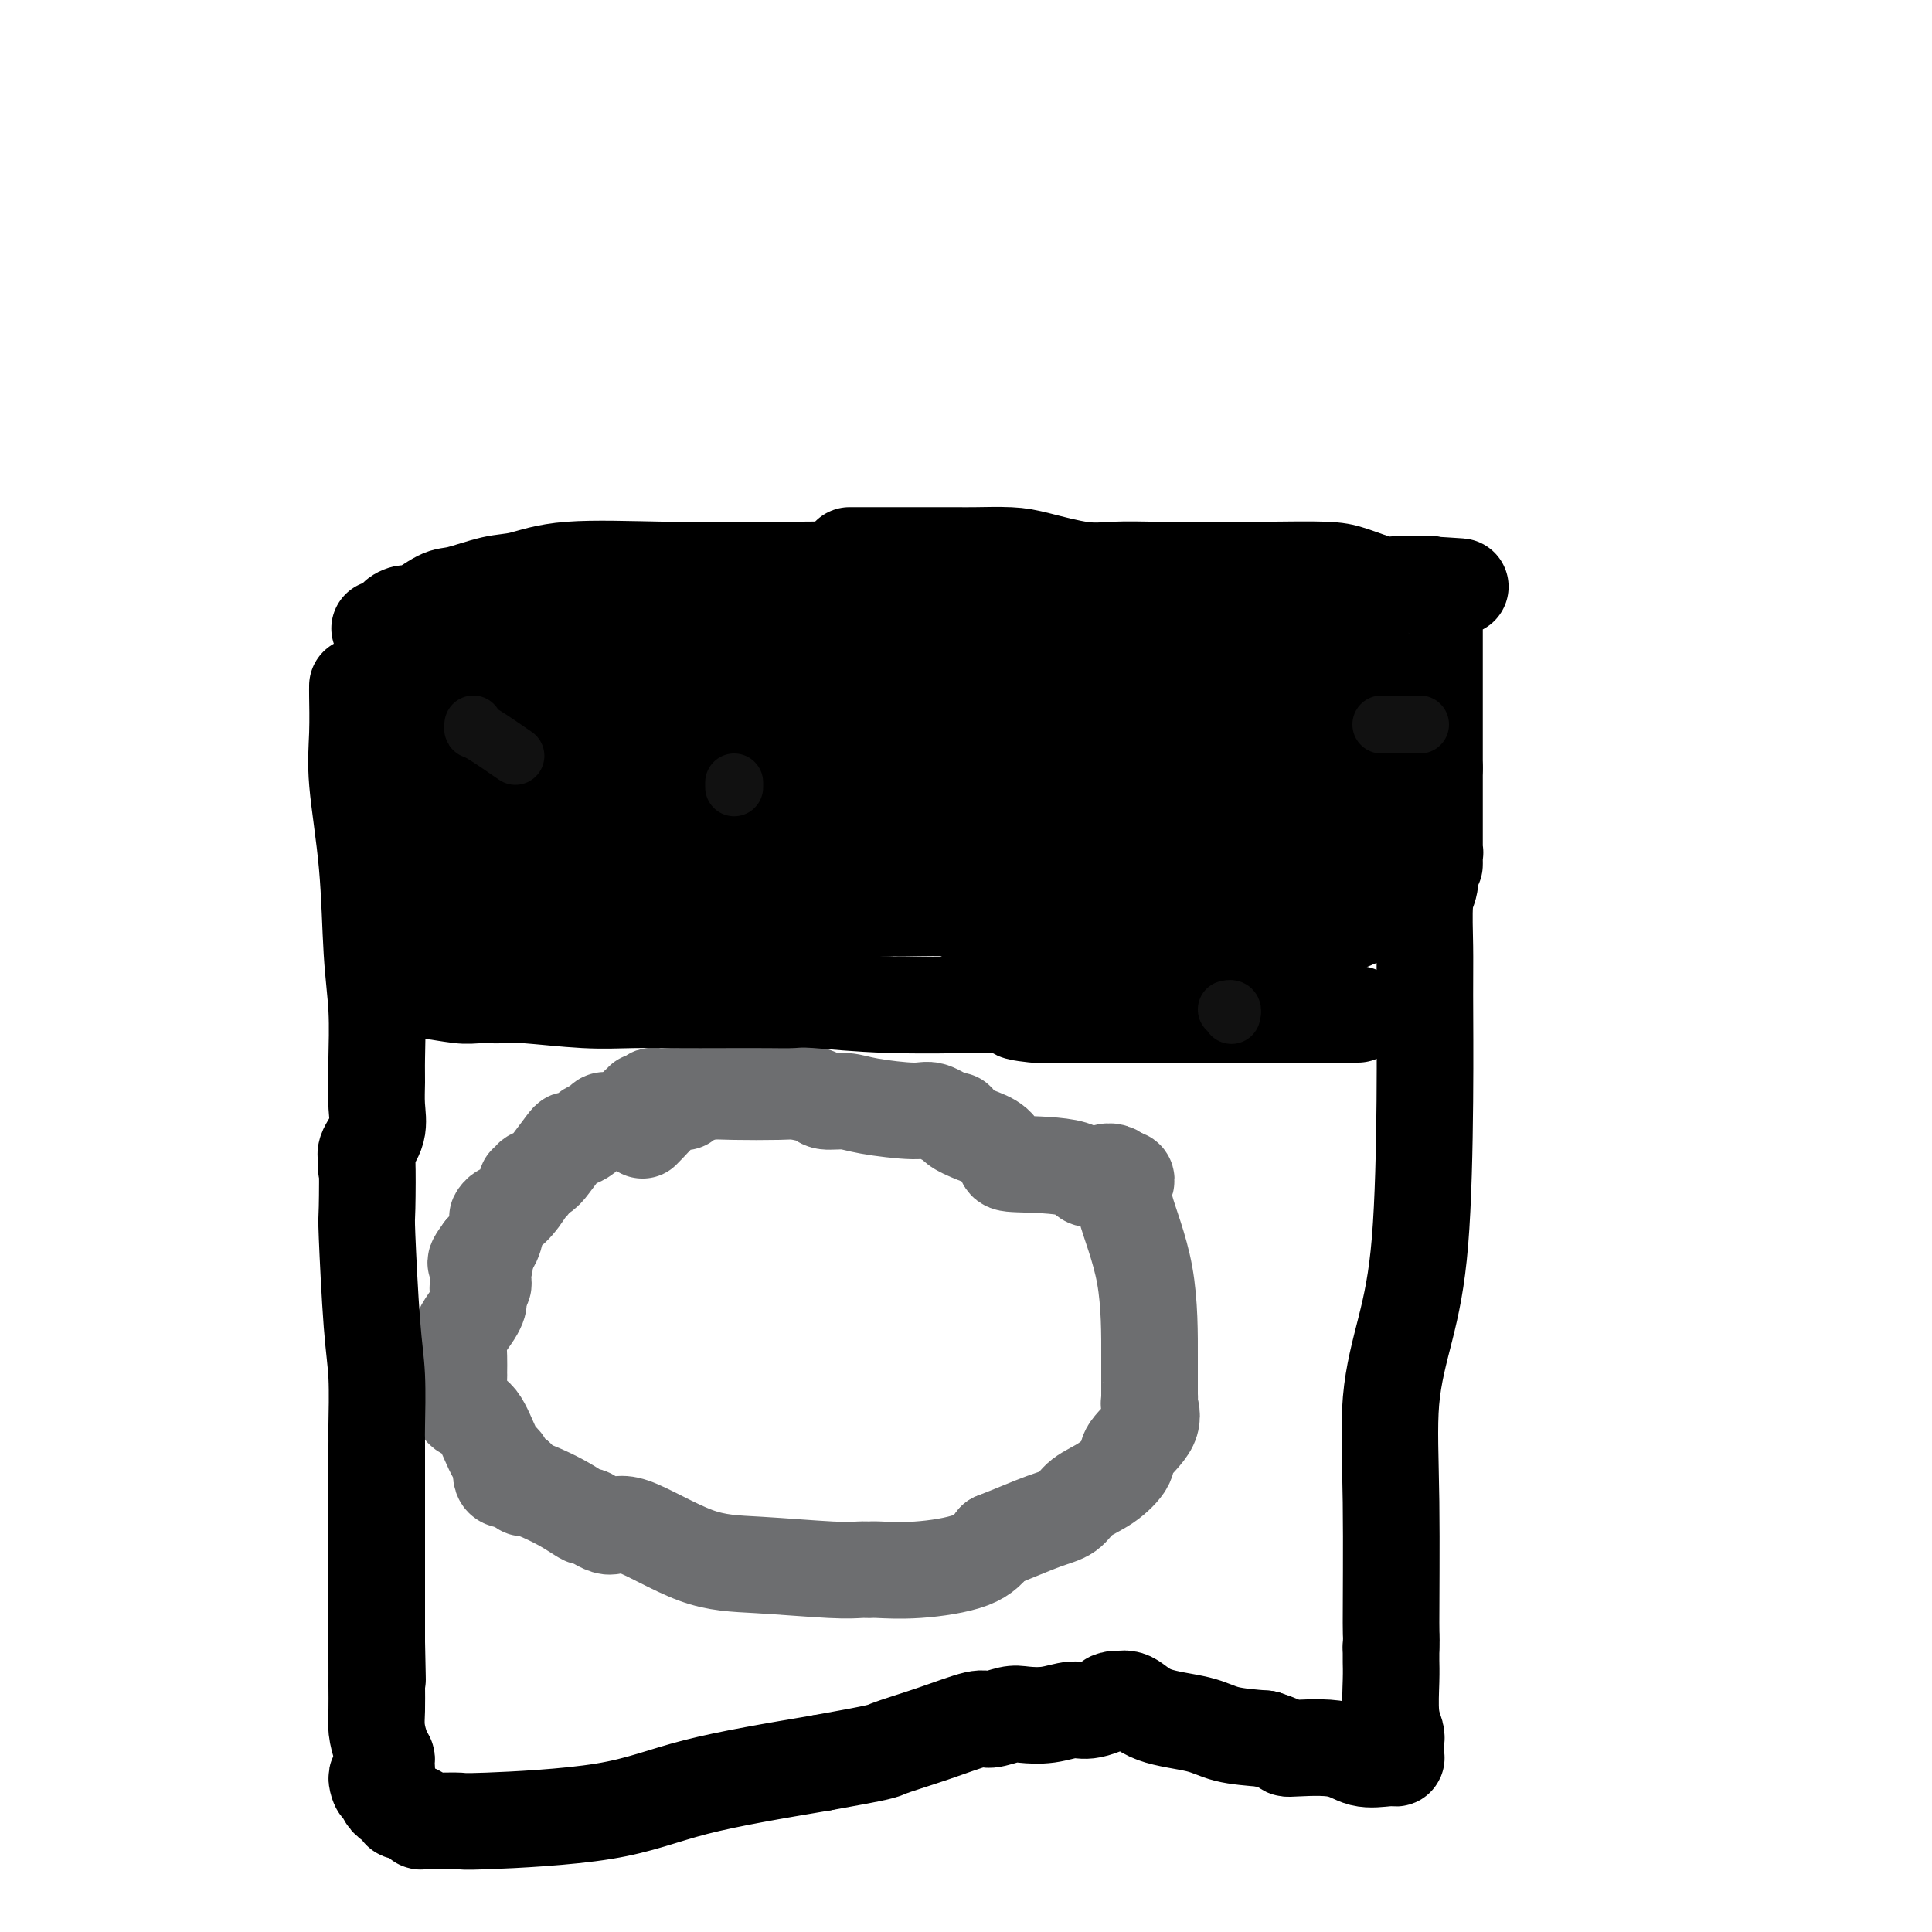 <svg viewBox='0 0 400 400' version='1.1' xmlns='http://www.w3.org/2000/svg' xmlns:xlink='http://www.w3.org/1999/xlink'><g fill='none' stroke='#6D6E70' stroke-width='20' stroke-linecap='round' stroke-linejoin='round'><path d='M140,227c0.029,0.002 0.058,0.005 0,0c-0.058,-0.005 -0.202,-0.017 -1,0c-0.798,0.017 -2.252,0.062 -3,0c-0.748,-0.062 -0.792,-0.230 -1,0c-0.208,0.230 -0.579,0.857 -1,1c-0.421,0.143 -0.890,-0.200 -1,0c-0.110,0.200 0.139,0.943 0,1c-0.139,0.057 -0.666,-0.572 -1,0c-0.334,0.572 -0.475,2.346 -1,3c-0.525,0.654 -1.436,0.187 -2,0c-0.564,-0.187 -0.782,-0.093 -1,0'/><path d='M128,232c-2.323,0.770 -2.132,0.195 -2,0c0.132,-0.195 0.205,-0.011 0,0c-0.205,0.011 -0.689,-0.151 -1,0c-0.311,0.151 -0.451,0.615 -1,1c-0.549,0.385 -1.507,0.692 -2,1c-0.493,0.308 -0.520,0.618 -1,1c-0.480,0.382 -1.412,0.838 -2,1c-0.588,0.162 -0.831,0.032 -1,0c-0.169,-0.032 -0.265,0.034 -1,1c-0.735,0.966 -2.110,2.833 -3,4c-0.890,1.167 -1.294,1.633 -2,2c-0.706,0.367 -1.716,0.634 -2,1c-0.284,0.366 0.156,0.829 0,1c-0.156,0.171 -0.907,0.050 -1,0c-0.093,-0.050 0.473,-0.027 0,1c-0.473,1.027 -1.985,3.059 -3,4c-1.015,0.941 -1.532,0.791 -2,1c-0.468,0.209 -0.888,0.778 -1,1c-0.112,0.222 0.085,0.098 0,1c-0.085,0.902 -0.453,2.829 -1,4c-0.547,1.171 -1.274,1.585 -2,2'/><path d='M100,259c-2.939,3.903 -0.787,2.160 0,2c0.787,-0.160 0.208,1.264 0,2c-0.208,0.736 -0.045,0.785 0,1c0.045,0.215 -0.026,0.596 0,1c0.026,0.404 0.150,0.830 0,1c-0.150,0.170 -0.575,0.085 -1,0'/><path d='M99,266c-0.155,1.339 -0.044,1.187 0,1c0.044,-0.187 0.019,-0.409 0,0c-0.019,0.409 -0.033,1.449 0,2c0.033,0.551 0.114,0.611 0,1c-0.114,0.389 -0.423,1.105 -1,2c-0.577,0.895 -1.423,1.968 -2,3c-0.577,1.032 -0.887,2.025 -1,3c-0.113,0.975 -0.031,1.934 0,3c0.031,1.066 0.010,2.240 0,3c-0.010,0.760 -0.008,1.106 0,1c0.008,-0.106 0.022,-0.664 0,0c-0.022,0.664 -0.079,2.550 0,4c0.079,1.450 0.295,2.462 1,3c0.705,0.538 1.900,0.600 3,2c1.100,1.400 2.107,4.138 3,6c0.893,1.862 1.672,2.850 2,3c0.328,0.150 0.204,-0.536 0,0c-0.204,0.536 -0.487,2.296 0,3c0.487,0.704 1.743,0.352 3,0'/><path d='M107,306c1.966,2.952 0.879,1.833 2,2c1.121,0.167 4.448,1.619 7,3c2.552,1.381 4.327,2.692 5,3c0.673,0.308 0.243,-0.388 1,0c0.757,0.388 2.702,1.859 4,2c1.298,0.141 1.951,-1.048 5,0c3.049,1.048 8.495,4.333 13,6c4.505,1.667 8.071,1.714 13,2c4.929,0.286 11.222,0.810 15,1c3.778,0.190 5.042,0.047 6,0c0.958,-0.047 1.610,0.004 2,0c0.390,-0.004 0.517,-0.063 2,0c1.483,0.063 4.322,0.248 8,0c3.678,-0.248 8.194,-0.928 11,-2c2.806,-1.072 3.903,-2.536 5,-4'/><path d='M206,319c4.468,-1.753 7.639,-3.134 10,-4c2.361,-0.866 3.910,-1.216 5,-2c1.090,-0.784 1.719,-2.001 3,-3c1.281,-0.999 3.215,-1.781 5,-3c1.785,-1.219 3.421,-2.875 4,-4c0.579,-1.125 0.103,-1.718 1,-3c0.897,-1.282 3.169,-3.253 4,-5c0.831,-1.747 0.223,-3.269 0,-4c-0.223,-0.731 -0.059,-0.670 0,-1c0.059,-0.330 0.015,-1.049 0,-1c-0.015,0.049 -0.000,0.868 0,0c0.000,-0.868 -0.013,-3.424 0,-8c0.013,-4.576 0.053,-11.174 -1,-17c-1.053,-5.826 -3.200,-10.881 -4,-14c-0.800,-3.119 -0.254,-4.301 0,-5c0.254,-0.699 0.215,-0.914 0,-1c-0.215,-0.086 -0.608,-0.043 -1,0'/><path d='M232,244c-2.057,-2.988 -4.699,-0.456 -6,0c-1.301,0.456 -1.260,-1.162 -4,-2c-2.740,-0.838 -8.262,-0.896 -11,-1c-2.738,-0.104 -2.691,-0.253 -3,-1c-0.309,-0.747 -0.973,-2.093 -2,-3c-1.027,-0.907 -2.418,-1.375 -4,-2c-1.582,-0.625 -3.355,-1.406 -4,-2c-0.645,-0.594 -0.160,-0.999 0,-1c0.160,-0.001 -0.003,0.402 -1,0c-0.997,-0.402 -2.827,-1.610 -4,-2c-1.173,-0.390 -1.688,0.036 -4,0c-2.312,-0.036 -6.423,-0.535 -9,-1c-2.577,-0.465 -3.622,-0.895 -5,-1c-1.378,-0.105 -3.089,0.116 -4,0c-0.911,-0.116 -1.022,-0.568 -2,-1c-0.978,-0.432 -2.823,-0.845 -4,-1c-1.177,-0.155 -1.687,-0.052 -4,0c-2.313,0.052 -6.431,0.052 -9,0c-2.569,-0.052 -3.591,-0.158 -5,0c-1.409,0.158 -3.204,0.579 -5,1'/><path d='M142,227c-8.057,-0.232 -2.698,0.688 -1,1c1.698,0.312 -0.263,0.017 -1,0c-0.737,-0.017 -0.250,0.244 0,0c0.250,-0.244 0.263,-0.993 -1,0c-1.263,0.993 -3.802,3.729 -5,5c-1.198,1.271 -1.057,1.077 -1,1c0.057,-0.077 0.028,-0.039 0,0'/></g>
<g fill='none' stroke='#000000' stroke-width='20' stroke-linecap='round' stroke-linejoin='round'><path d='M74,142c0.004,0.499 0.008,0.998 0,1c-0.008,0.002 -0.028,-0.492 0,1c0.028,1.492 0.102,4.971 0,8c-0.102,3.029 -0.381,5.608 0,10c0.381,4.392 1.423,10.596 2,17c0.577,6.404 0.690,13.009 1,18c0.310,4.991 0.817,8.368 1,12c0.183,3.632 0.042,7.519 0,10c-0.042,2.481 0.016,3.557 0,5c-0.016,1.443 -0.108,3.253 0,5c0.108,1.747 0.414,3.432 0,5c-0.414,1.568 -1.547,3.019 -2,4c-0.453,0.981 -0.227,1.490 0,2'/><path d='M76,240c-0.313,4.505 -0.094,0.268 0,1c0.094,0.732 0.064,6.434 0,9c-0.064,2.566 -0.161,1.997 0,6c0.161,4.003 0.579,12.578 1,18c0.421,5.422 0.845,7.691 1,11c0.155,3.309 0.042,7.658 0,10c-0.042,2.342 -0.011,2.677 0,3c0.011,0.323 0.003,0.634 0,1c-0.003,0.366 -0.001,0.788 0,2c0.001,1.212 0.000,3.214 0,6c-0.000,2.786 -0.000,6.357 0,9c0.000,2.643 0.000,4.358 0,7c-0.000,2.642 -0.000,6.211 0,9c0.000,2.789 0.000,4.797 0,6c-0.000,1.203 -0.000,1.602 0,2'/><path d='M78,340c0.309,15.367 0.082,3.786 0,0c-0.082,-3.786 -0.019,0.224 0,3c0.019,2.776 -0.005,4.317 0,6c0.005,1.683 0.040,3.510 0,5c-0.040,1.490 -0.153,2.645 0,4c0.153,1.355 0.573,2.909 1,4c0.427,1.091 0.860,1.718 1,2c0.140,0.282 -0.014,0.220 0,1c0.014,0.780 0.196,2.402 0,3c-0.196,0.598 -0.770,0.171 -1,0c-0.230,-0.171 -0.115,-0.085 0,0'/><path d='M79,368c-0.165,4.102 -1.079,0.357 -1,0c0.079,-0.357 1.151,2.674 2,4c0.849,1.326 1.475,0.946 2,1c0.525,0.054 0.949,0.540 1,1c0.051,0.460 -0.272,0.894 0,1c0.272,0.106 1.138,-0.115 2,0c0.862,0.115 1.720,0.566 2,1c0.280,0.434 -0.018,0.849 0,1c0.018,0.151 0.351,0.037 1,0c0.649,-0.037 1.614,0.003 3,0c1.386,-0.003 3.192,-0.051 4,0c0.808,0.051 0.619,0.199 6,0c5.381,-0.199 16.333,-0.746 24,-2c7.667,-1.254 12.048,-3.215 19,-5c6.952,-1.785 16.476,-3.392 26,-5'/><path d='M170,365c13.436,-2.404 12.528,-2.413 14,-3c1.472,-0.587 5.326,-1.751 9,-3c3.674,-1.249 7.167,-2.582 9,-3c1.833,-0.418 2.006,0.080 3,0c0.994,-0.080 2.808,-0.737 4,-1c1.192,-0.263 1.761,-0.130 3,0c1.239,0.130 3.147,0.259 5,0c1.853,-0.259 3.651,-0.906 5,-1c1.349,-0.094 2.251,0.364 4,0c1.749,-0.364 4.346,-1.552 5,-2c0.654,-0.448 -0.636,-0.157 -1,0c-0.364,0.157 0.199,0.178 1,0c0.801,-0.178 1.842,-0.556 3,0c1.158,0.556 2.434,2.046 5,3c2.566,0.954 6.422,1.372 9,2c2.578,0.628 3.880,1.465 6,2c2.120,0.535 5.060,0.767 8,1'/><path d='M262,360c5.460,1.723 3.610,2.031 5,2c1.390,-0.031 6.018,-0.401 9,0c2.982,0.401 4.316,1.574 6,2c1.684,0.426 3.719,0.104 5,0c1.281,-0.104 1.808,0.009 2,0c0.192,-0.009 0.048,-0.141 0,-1c-0.048,-0.859 0.001,-2.445 0,-3c-0.001,-0.555 -0.053,-0.078 0,0c0.053,0.078 0.210,-0.241 0,-1c-0.210,-0.759 -0.788,-1.958 -1,-4c-0.212,-2.042 -0.057,-4.928 0,-7c0.057,-2.072 0.015,-3.328 0,-4c-0.015,-0.672 -0.004,-0.758 0,-1c0.004,-0.242 0.001,-0.641 0,-1c-0.001,-0.359 -0.001,-0.680 0,-1'/><path d='M288,341c0.145,-3.463 0.007,-0.621 0,-5c-0.007,-4.379 0.117,-15.980 0,-25c-0.117,-9.020 -0.476,-15.461 0,-21c0.476,-5.539 1.788,-10.178 3,-15c1.212,-4.822 2.324,-9.827 3,-18c0.676,-8.173 0.917,-19.513 1,-29c0.083,-9.487 0.009,-17.121 0,-22c-0.009,-4.879 0.046,-7.002 0,-10c-0.046,-2.998 -0.194,-6.869 0,-9c0.194,-2.131 0.731,-2.521 1,-4c0.269,-1.479 0.269,-4.046 0,-5c-0.269,-0.954 -0.808,-0.296 -1,0c-0.192,0.296 -0.038,0.228 0,0c0.038,-0.228 -0.041,-0.618 0,-1c0.041,-0.382 0.203,-0.757 0,-1c-0.203,-0.243 -0.772,-0.355 -1,-1c-0.228,-0.645 -0.114,-1.822 0,-3'/><path d='M294,172c-0.467,-13.705 -1.633,-5.467 -2,-3c-0.367,2.467 0.065,-0.836 0,-3c-0.065,-2.164 -0.628,-3.189 -1,-4c-0.372,-0.811 -0.552,-1.407 -1,-3c-0.448,-1.593 -1.162,-4.182 -2,-6c-0.838,-1.818 -1.799,-2.864 -2,-4c-0.201,-1.136 0.357,-2.362 0,-3c-0.357,-0.638 -1.628,-0.686 -2,-1c-0.372,-0.314 0.154,-0.892 0,-1c-0.154,-0.108 -0.990,0.254 -2,0c-1.010,-0.254 -2.194,-1.124 -3,-2c-0.806,-0.876 -1.234,-1.758 -3,-2c-1.766,-0.242 -4.869,0.155 -7,0c-2.131,-0.155 -3.291,-0.861 -5,-1c-1.709,-0.139 -3.968,0.291 -5,0c-1.032,-0.291 -0.836,-1.302 -4,-2c-3.164,-0.698 -9.688,-1.082 -14,-2c-4.312,-0.918 -6.414,-2.370 -10,-4c-3.586,-1.630 -8.658,-3.439 -13,-5c-4.342,-1.561 -7.955,-2.875 -11,-4c-3.045,-1.125 -5.523,-2.063 -8,-3'/><path d='M199,119c-8.401,-2.702 -8.402,-1.455 -10,-1c-1.598,0.455 -4.791,0.120 -9,0c-4.209,-0.120 -9.433,-0.025 -14,0c-4.567,0.025 -8.476,-0.020 -13,0c-4.524,0.020 -9.663,0.104 -16,0c-6.337,-0.104 -13.873,-0.395 -19,0c-5.127,0.395 -7.846,1.476 -10,2c-2.154,0.524 -3.741,0.490 -6,1c-2.259,0.510 -5.188,1.565 -7,2c-1.812,0.435 -2.507,0.249 -4,1c-1.493,0.751 -3.784,2.440 -5,3c-1.216,0.560 -1.356,-0.007 -2,0c-0.644,0.007 -1.791,0.590 -2,1c-0.209,0.410 0.521,0.649 0,1c-0.521,0.351 -2.292,0.815 -3,1c-0.708,0.185 -0.354,0.093 0,0'/><path d='M84,204c0.272,0.453 0.545,0.906 1,1c0.455,0.094 1.094,-0.172 3,0c1.906,0.172 5.080,0.782 7,1c1.920,0.218 2.585,0.044 4,0c1.415,-0.044 3.581,0.041 5,0c1.419,-0.041 2.093,-0.207 5,0c2.907,0.207 8.048,0.787 12,1c3.952,0.213 6.714,0.057 10,0c3.286,-0.057 7.095,-0.016 10,0c2.905,0.016 4.905,0.008 8,0c3.095,-0.008 7.285,-0.016 10,0c2.715,0.016 3.953,0.057 5,0c1.047,-0.057 1.901,-0.211 5,0c3.099,0.211 8.444,0.789 15,1c6.556,0.211 14.324,0.057 18,0c3.676,-0.057 3.259,-0.015 5,0c1.741,0.015 5.640,0.004 7,0c1.360,-0.004 0.180,-0.002 -1,0'/><path d='M213,208c19.912,0.785 5.193,0.746 0,1c-5.193,0.254 -0.858,0.800 1,1c1.858,0.200 1.240,0.054 1,0c-0.240,-0.054 -0.103,-0.014 1,0c1.103,0.014 3.172,0.004 6,0c2.828,-0.004 6.416,-0.001 9,0c2.584,0.001 4.164,0.000 7,0c2.836,-0.000 6.928,-0.000 9,0c2.072,0.000 2.126,0.000 4,0c1.874,-0.000 5.569,-0.000 8,0c2.431,0.000 3.597,0.000 6,0c2.403,-0.000 6.042,-0.000 8,0c1.958,0.000 2.236,0.000 3,0c0.764,-0.000 2.013,-0.000 3,0c0.987,0.000 1.710,0.000 2,0c0.290,-0.000 0.145,-0.000 0,0'/><path d='M176,115c-0.175,-0.000 -0.350,-0.000 1,0c1.350,0.000 4.223,0.000 7,0c2.777,-0.000 5.456,-0.001 7,0c1.544,0.001 1.952,0.002 3,0c1.048,-0.002 2.736,-0.007 4,0c1.264,0.007 2.102,0.026 4,0c1.898,-0.026 4.854,-0.098 7,0c2.146,0.098 3.481,0.366 6,1c2.519,0.634 6.221,1.634 9,2c2.779,0.366 4.635,0.098 7,0c2.365,-0.098 5.238,-0.026 7,0c1.762,0.026 2.412,0.007 4,0c1.588,-0.007 4.115,-0.002 6,0c1.885,0.002 3.128,0.002 5,0c1.872,-0.002 4.375,-0.007 6,0c1.625,0.007 2.374,0.026 5,0c2.626,-0.026 7.129,-0.098 10,0c2.871,0.098 4.110,0.367 6,1c1.890,0.633 4.432,1.632 6,2c1.568,0.368 2.162,0.105 3,0c0.838,-0.105 1.919,-0.053 3,0'/><path d='M292,121c18.642,0.924 7.248,0.234 3,0c-4.248,-0.234 -1.348,-0.013 0,0c1.348,0.013 1.146,-0.182 1,0c-0.146,0.182 -0.235,0.740 0,1c0.235,0.260 0.795,0.220 1,1c0.205,0.780 0.055,2.380 0,3c-0.055,0.620 -0.015,0.261 0,1c0.015,0.739 0.004,2.575 0,4c-0.004,1.425 -0.001,2.438 0,4c0.001,1.562 0.000,3.673 0,5c-0.000,1.327 -0.000,1.869 0,3c0.000,1.131 0.000,2.850 0,4c-0.000,1.150 -0.000,1.731 0,3c0.000,1.269 0.000,3.226 0,4c-0.000,0.774 -0.000,0.364 0,1c0.000,0.636 0.000,2.318 0,4'/><path d='M297,159c0.000,6.621 0.000,5.174 0,6c-0.000,0.826 -0.000,3.925 0,6c0.000,2.075 0.000,3.128 0,4c-0.000,0.872 -0.000,1.565 0,2c0.000,0.435 0.001,0.611 0,1c-0.001,0.389 -0.004,0.991 0,1c0.004,0.009 0.016,-0.575 0,-1c-0.016,-0.425 -0.060,-0.689 0,-1c0.060,-0.311 0.224,-0.668 0,-1c-0.224,-0.332 -0.837,-0.640 -1,-1c-0.163,-0.360 0.124,-0.773 0,-2c-0.124,-1.227 -0.660,-3.267 -1,-5c-0.340,-1.733 -0.483,-3.157 -1,-6c-0.517,-2.843 -1.406,-7.104 -2,-9c-0.594,-1.896 -0.891,-1.426 -1,-2c-0.109,-0.574 -0.029,-2.193 0,-3c0.029,-0.807 0.008,-0.802 0,-1c-0.008,-0.198 -0.004,-0.599 0,-1'/></g>
<g fill='none' stroke='#000000' stroke-width='28' stroke-linecap='round' stroke-linejoin='round'><path d='M93,146c0.306,-0.000 0.613,-0.001 1,0c0.387,0.001 0.856,0.002 1,0c0.144,-0.002 -0.035,-0.007 0,0c0.035,0.007 0.285,0.026 1,0c0.715,-0.026 1.895,-0.098 3,0c1.105,0.098 2.135,0.367 7,0c4.865,-0.367 13.566,-1.371 20,-2c6.434,-0.629 10.602,-0.883 17,-2c6.398,-1.117 15.027,-3.098 22,-4c6.973,-0.902 12.292,-0.725 20,-2c7.708,-1.275 17.807,-4.002 23,-5c5.193,-0.998 5.479,-0.267 7,0c1.521,0.267 4.276,0.072 6,0c1.724,-0.072 2.417,-0.019 3,0c0.583,0.019 1.056,0.005 2,0c0.944,-0.005 2.358,-0.001 3,0c0.642,0.001 0.512,0.000 1,0c0.488,-0.000 1.595,-0.000 2,0c0.405,0.000 0.109,0.000 1,0c0.891,-0.000 2.969,-0.000 4,0c1.031,0.000 1.016,0.000 1,0'/><path d='M238,131c4.655,0.071 1.294,0.247 0,0c-1.294,-0.247 -0.519,-0.917 -1,-1c-0.481,-0.083 -2.216,0.423 -6,0c-3.784,-0.423 -9.616,-1.774 -16,-3c-6.384,-1.226 -13.320,-2.329 -22,-3c-8.680,-0.671 -19.104,-0.912 -25,-1c-5.896,-0.088 -7.265,-0.024 -11,0c-3.735,0.024 -9.835,0.009 -14,0c-4.165,-0.009 -6.395,-0.010 -8,0c-1.605,0.010 -2.585,0.031 -4,0c-1.415,-0.031 -3.265,-0.113 -5,0c-1.735,0.113 -3.354,0.423 -5,1c-1.646,0.577 -3.321,1.422 -4,2c-0.679,0.578 -0.364,0.890 -1,1c-0.636,0.110 -2.222,0.019 -3,0c-0.778,-0.019 -0.748,0.033 -1,0c-0.252,-0.033 -0.786,-0.152 -1,0c-0.214,0.152 -0.107,0.576 0,1'/><path d='M111,128c-2.486,0.769 -1.200,0.191 -1,0c0.200,-0.191 -0.685,0.005 -1,0c-0.315,-0.005 -0.060,-0.213 -1,0c-0.940,0.213 -3.075,0.846 -4,1c-0.925,0.154 -0.640,-0.169 -1,0c-0.360,0.169 -1.364,0.832 -2,1c-0.636,0.168 -0.902,-0.158 -1,0c-0.098,0.158 -0.026,0.802 0,1c0.026,0.198 0.007,-0.049 0,0c-0.007,0.049 -0.002,0.394 0,1c0.002,0.606 0.002,1.475 0,2c-0.002,0.525 -0.006,0.708 0,1c0.006,0.292 0.022,0.694 0,1c-0.022,0.306 -0.082,0.515 0,1c0.082,0.485 0.307,1.246 0,3c-0.307,1.754 -1.144,4.501 -2,6c-0.856,1.499 -1.730,1.750 -2,2c-0.270,0.250 0.066,0.500 0,1c-0.066,0.500 -0.533,1.250 -1,2'/><path d='M95,151c-1.414,4.002 -1.948,3.507 -2,4c-0.052,0.493 0.378,1.974 0,3c-0.378,1.026 -1.565,1.595 -2,2c-0.435,0.405 -0.116,0.644 0,1c0.116,0.356 0.031,0.830 0,1c-0.031,0.170 -0.008,0.037 0,1c0.008,0.963 0.002,3.020 0,4c-0.002,0.980 -0.001,0.881 0,1c0.001,0.119 0.000,0.455 0,1c-0.000,0.545 -0.000,1.298 0,2c0.000,0.702 -0.000,1.354 0,2c0.000,0.646 0.000,1.287 0,2c-0.000,0.713 -0.001,1.497 0,2c0.001,0.503 0.003,0.726 0,1c-0.003,0.274 -0.011,0.599 0,1c0.011,0.401 0.041,0.877 0,1c-0.041,0.123 -0.155,-0.108 0,0c0.155,0.108 0.577,0.554 1,1'/><path d='M92,181c0.567,3.941 1.484,3.293 3,3c1.516,-0.293 3.631,-0.232 5,0c1.369,0.232 1.992,0.637 3,1c1.008,0.363 2.401,0.686 4,1c1.599,0.314 3.403,0.619 6,1c2.597,0.381 5.988,0.837 8,1c2.012,0.163 2.645,0.033 8,0c5.355,-0.033 15.432,0.030 21,0c5.568,-0.030 6.628,-0.152 9,-1c2.372,-0.848 6.056,-2.424 8,-3c1.944,-0.576 2.147,-0.154 3,0c0.853,0.154 2.354,0.041 3,0c0.646,-0.041 0.435,-0.011 1,0c0.565,0.011 1.904,0.003 3,0c1.096,-0.003 1.949,-0.001 3,0c1.051,0.001 2.300,0.000 3,0c0.700,-0.000 0.850,-0.000 1,0'/><path d='M184,184c9.643,-0.605 2.251,-0.116 2,0c-0.251,0.116 6.639,-0.141 10,0c3.361,0.141 3.191,0.681 4,1c0.809,0.319 2.596,0.419 4,1c1.404,0.581 2.425,1.644 4,2c1.575,0.356 3.703,0.004 5,0c1.297,-0.004 1.761,0.339 3,1c1.239,0.661 3.252,1.641 6,2c2.748,0.359 6.229,0.096 8,0c1.771,-0.096 1.831,-0.026 3,0c1.169,0.026 3.445,0.007 5,0c1.555,-0.007 2.388,-0.002 3,0c0.612,0.002 1.003,0.000 2,0c0.997,-0.000 2.599,-0.000 4,0c1.401,0.000 2.602,0.000 4,0c1.398,-0.000 2.993,-0.000 4,0c1.007,0.000 1.424,0.000 2,0c0.576,-0.000 1.309,-0.000 2,0c0.691,0.000 1.340,0.000 2,0c0.660,-0.000 1.330,-0.000 2,0'/><path d='M263,191c6.582,-0.034 2.537,-0.118 1,0c-1.537,0.118 -0.567,0.438 0,0c0.567,-0.438 0.731,-1.633 1,-2c0.269,-0.367 0.642,0.094 1,0c0.358,-0.094 0.699,-0.743 1,-1c0.301,-0.257 0.562,-0.122 1,0c0.438,0.122 1.054,0.230 2,0c0.946,-0.230 2.222,-0.798 3,-1c0.778,-0.202 1.059,-0.039 2,0c0.941,0.039 2.543,-0.045 3,0c0.457,0.045 -0.232,0.219 0,0c0.232,-0.219 1.383,-0.832 2,-1c0.617,-0.168 0.698,0.111 1,0c0.302,-0.111 0.823,-0.610 1,-2c0.177,-1.390 0.009,-3.671 0,-5c-0.009,-1.329 0.142,-1.707 1,-4c0.858,-2.293 2.423,-6.502 3,-9c0.577,-2.498 0.165,-3.285 0,-4c-0.165,-0.715 -0.082,-1.357 0,-2'/><path d='M286,160c0.774,-4.350 0.210,-2.227 0,-2c-0.210,0.227 -0.064,-1.444 0,-2c0.064,-0.556 0.046,0.002 0,-1c-0.046,-1.002 -0.120,-3.565 0,-5c0.120,-1.435 0.434,-1.744 0,-2c-0.434,-0.256 -1.617,-0.460 -2,-1c-0.383,-0.540 0.034,-1.416 0,-2c-0.034,-0.584 -0.521,-0.876 -1,-1c-0.479,-0.124 -0.952,-0.079 -1,0c-0.048,0.079 0.327,0.193 0,0c-0.327,-0.193 -1.356,-0.692 -2,-1c-0.644,-0.308 -0.903,-0.426 -2,-1c-1.097,-0.574 -3.034,-1.603 -4,-2c-0.966,-0.397 -0.962,-0.162 -1,0c-0.038,0.162 -0.117,0.250 0,0c0.117,-0.250 0.432,-0.840 0,-1c-0.432,-0.160 -1.610,0.109 -2,0c-0.390,-0.109 0.009,-0.596 0,-1c-0.009,-0.404 -0.425,-0.724 -1,-1c-0.575,-0.276 -1.307,-0.507 -2,-1c-0.693,-0.493 -1.346,-1.246 -2,-2'/><path d='M266,134c-2.825,-2.228 -1.388,-2.797 -2,-3c-0.612,-0.203 -3.275,-0.040 -5,0c-1.725,0.040 -2.514,-0.044 -3,0c-0.486,0.044 -0.669,0.214 -1,0c-0.331,-0.214 -0.810,-0.814 -2,0c-1.190,0.814 -3.092,3.042 -4,4c-0.908,0.958 -0.823,0.645 -1,1c-0.177,0.355 -0.616,1.378 -1,2c-0.384,0.622 -0.711,0.845 -1,2c-0.289,1.155 -0.538,3.244 -1,4c-0.462,0.756 -1.137,0.180 -3,2c-1.863,1.820 -4.915,6.036 -8,9c-3.085,2.964 -6.205,4.674 -11,6c-4.795,1.326 -11.265,2.267 -16,3c-4.735,0.733 -7.734,1.258 -10,2c-2.266,0.742 -3.798,1.701 -5,2c-1.202,0.299 -2.073,-0.064 -4,0c-1.927,0.064 -4.908,0.553 -7,1c-2.092,0.447 -3.294,0.851 -6,1c-2.706,0.149 -6.916,0.043 -13,0c-6.084,-0.043 -14.042,-0.021 -22,0'/><path d='M140,170c-6.430,-0.001 -5.006,-0.003 -6,0c-0.994,0.003 -4.406,0.012 -6,0c-1.594,-0.012 -1.370,-0.044 -2,0c-0.630,0.044 -2.116,0.166 -3,0c-0.884,-0.166 -1.168,-0.619 -2,-1c-0.832,-0.381 -2.211,-0.691 -3,-1c-0.789,-0.309 -0.987,-0.619 -2,-1c-1.013,-0.381 -2.843,-0.834 -4,-1c-1.157,-0.166 -1.643,-0.045 -2,0c-0.357,0.045 -0.585,0.013 -1,0c-0.415,-0.013 -1.017,-0.007 -1,0c0.017,0.007 0.655,0.015 1,0c0.345,-0.015 0.399,-0.054 0,0c-0.399,0.054 -1.251,0.200 1,0c2.251,-0.200 7.606,-0.746 14,-1c6.394,-0.254 13.827,-0.215 24,-3c10.173,-2.785 23.087,-8.392 36,-14'/><path d='M184,148c8.721,-3.605 12.522,-5.617 17,-8c4.478,-2.383 9.633,-5.135 12,-6c2.367,-0.865 1.946,0.159 2,0c0.054,-0.159 0.583,-1.500 1,-2c0.417,-0.500 0.722,-0.159 1,0c0.278,0.159 0.527,0.137 1,0c0.473,-0.137 1.168,-0.387 2,0c0.832,0.387 1.800,1.413 3,2c1.200,0.587 2.633,0.734 4,1c1.367,0.266 2.670,0.649 4,1c1.330,0.351 2.688,0.669 4,1c1.312,0.331 2.579,0.675 4,1c1.421,0.325 2.995,0.630 4,1c1.005,0.370 1.442,0.806 2,1c0.558,0.194 1.239,0.146 2,0c0.761,-0.146 1.604,-0.390 2,0c0.396,0.390 0.347,1.414 1,2c0.653,0.586 2.010,0.734 3,1c0.990,0.266 1.613,0.648 2,1c0.387,0.352 0.539,0.672 1,1c0.461,0.328 1.230,0.664 2,1'/><path d='M258,146c6.649,2.065 2.272,0.227 1,0c-1.272,-0.227 0.563,1.158 2,2c1.437,0.842 2.477,1.140 3,2c0.523,0.860 0.528,2.281 1,3c0.472,0.719 1.411,0.736 2,1c0.589,0.264 0.828,0.775 1,1c0.172,0.225 0.278,0.163 0,1c-0.278,0.837 -0.939,2.574 -6,6c-5.061,3.426 -14.522,8.540 -19,11c-4.478,2.460 -3.975,2.267 -5,3c-1.025,0.733 -3.580,2.392 -5,3c-1.420,0.608 -1.705,0.163 -2,0c-0.295,-0.163 -0.599,-0.046 -1,0c-0.401,0.046 -0.900,0.019 -1,0c-0.100,-0.019 0.200,-0.032 0,0c-0.200,0.032 -0.901,0.107 -2,0c-1.099,-0.107 -2.596,-0.396 -3,-1c-0.404,-0.604 0.283,-1.523 0,-2c-0.283,-0.477 -1.538,-0.513 -2,-1c-0.462,-0.487 -0.132,-1.425 0,-2c0.132,-0.575 0.066,-0.788 0,-1'/><path d='M222,172c-0.309,-1.145 -0.081,-1.006 0,-1c0.081,0.006 0.017,-0.120 0,-1c-0.017,-0.880 0.014,-2.515 0,-4c-0.014,-1.485 -0.073,-2.819 0,-4c0.073,-1.181 0.280,-2.210 0,-3c-0.280,-0.790 -1.045,-1.340 -2,-2c-0.955,-0.660 -2.101,-1.431 -3,-2c-0.899,-0.569 -1.553,-0.937 -2,-1c-0.447,-0.063 -0.688,0.179 -1,0c-0.312,-0.179 -0.694,-0.779 -1,-1c-0.306,-0.221 -0.536,-0.063 0,0c0.536,0.063 1.837,0.033 2,0c0.163,-0.033 -0.813,-0.067 1,0c1.813,0.067 6.414,0.234 13,3c6.586,2.766 15.158,8.129 22,13c6.842,4.871 11.955,9.249 14,11c2.045,1.751 1.023,0.876 0,0'/></g>
<g fill='none' stroke='#111111' stroke-width='12' stroke-linecap='round' stroke-linejoin='round'><path d='M98,150c-0.048,0.429 -0.095,0.857 0,1c0.095,0.143 0.333,0.000 2,1c1.667,1.000 4.762,3.143 6,4c1.238,0.857 0.619,0.429 0,0'/><path d='M294,150c-1.094,0.000 -2.188,0.000 -3,0c-0.812,0.000 -1.342,0.000 -2,0c-0.658,0.000 -1.444,0.000 -2,0c-0.556,0.000 -0.880,0.000 -1,0c-0.120,-0.000 -0.034,0.000 0,0c0.034,0.000 0.017,0.000 0,0'/><path d='M152,163c0.000,-0.417 0.000,-0.833 0,-1c0.000,-0.167 0.000,-0.083 0,0'/><path d='M255,210c-0.030,0.113 -0.060,0.226 0,0c0.060,-0.226 0.208,-0.792 0,-1c-0.208,-0.208 -0.774,-0.060 -1,0c-0.226,0.060 -0.113,0.030 0,0'/></g>
</svg>